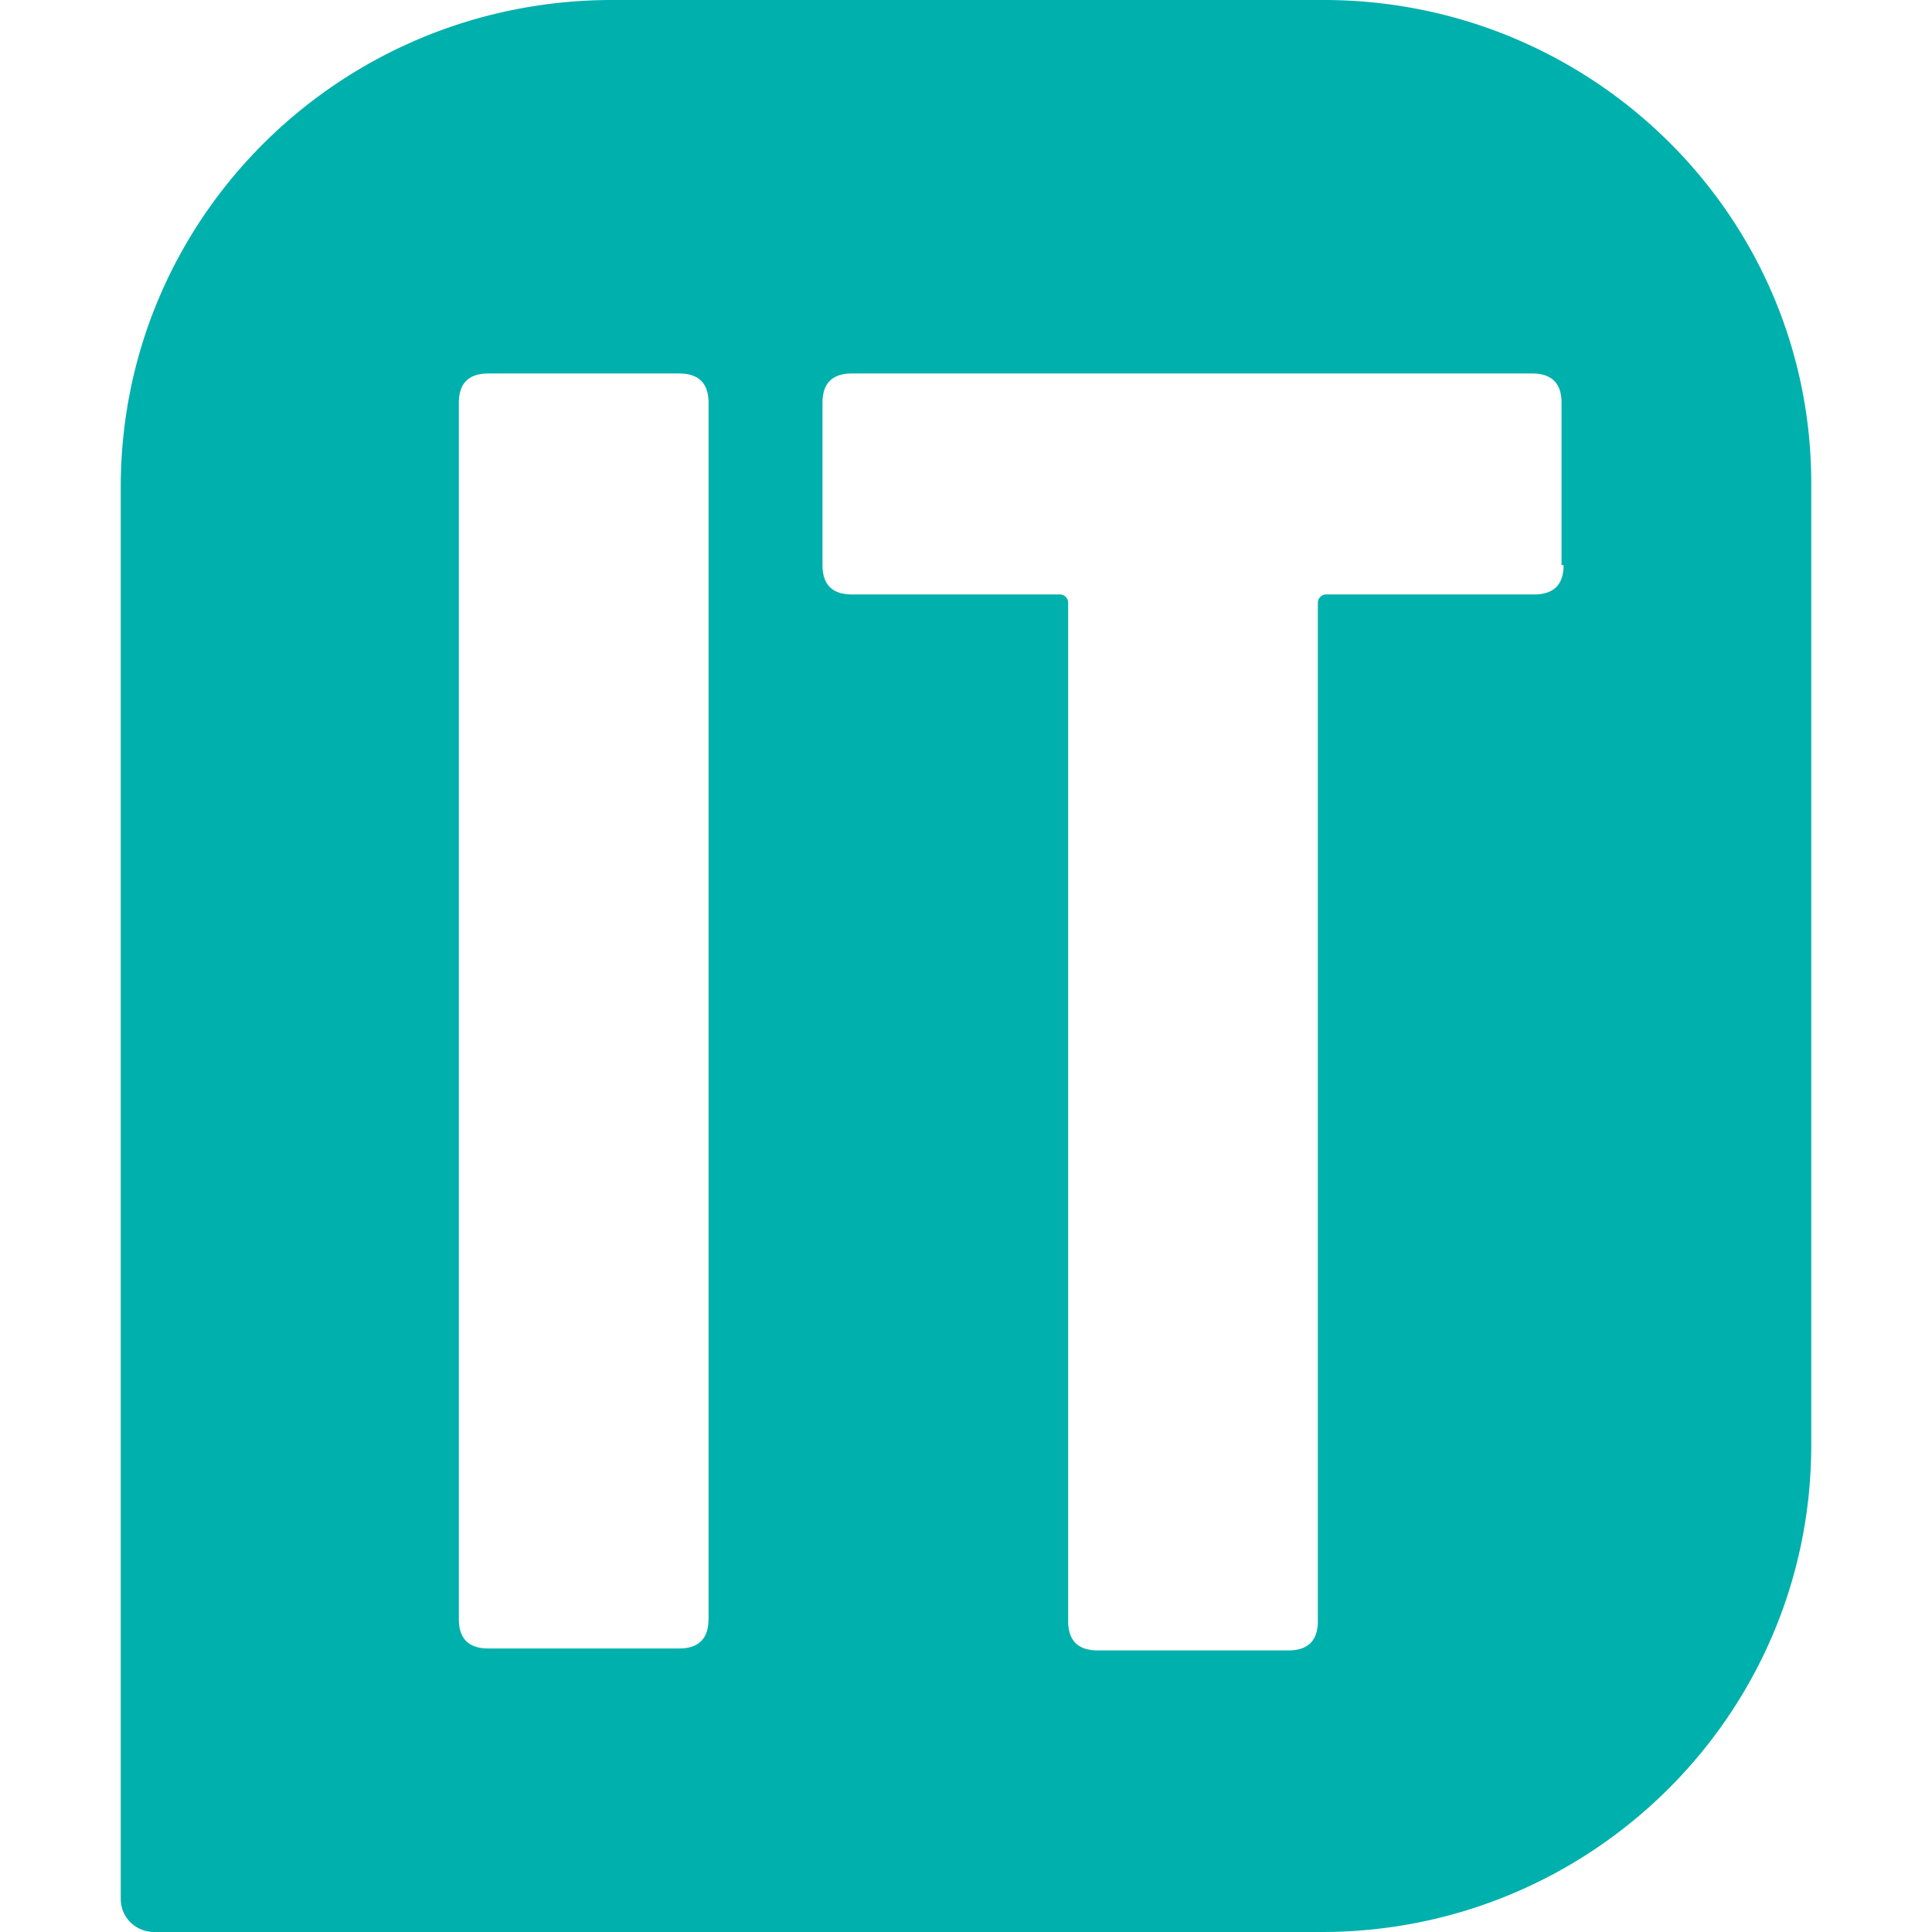 <svg xmlns="http://www.w3.org/2000/svg" width="32" height="32" fill="none"><path fill="#00B0AC" d="M21.925 0H10.14C5.647 0 2 3.595 2 8.065v23.384c0 .324.26.551.554.551h19.339C26.353 32 30 28.405 30 23.935V8.065C30.032 3.595 26.386 0 21.925 0Zm-10.19 26.818c0 .324-.163.486-.489.486H8.09c-.326 0-.49-.162-.49-.486V6.672c0-.324.164-.486.49-.486h3.157c.326 0 .489.162.489.486v20.146ZM25.898 9.36c0 .324-.163.486-.49.486h-3.45a.14.14 0 0 0-.13.13V26.85c0 .324-.163.486-.489.486h-3.157c-.326 0-.49-.162-.49-.486V9.976a.139.139 0 0 0-.13-.13h-3.45c-.326 0-.489-.162-.489-.486V6.672c0-.324.163-.486.488-.486h11.265c.326 0 .488.162.488.486V9.36h.034Z"/></svg>
